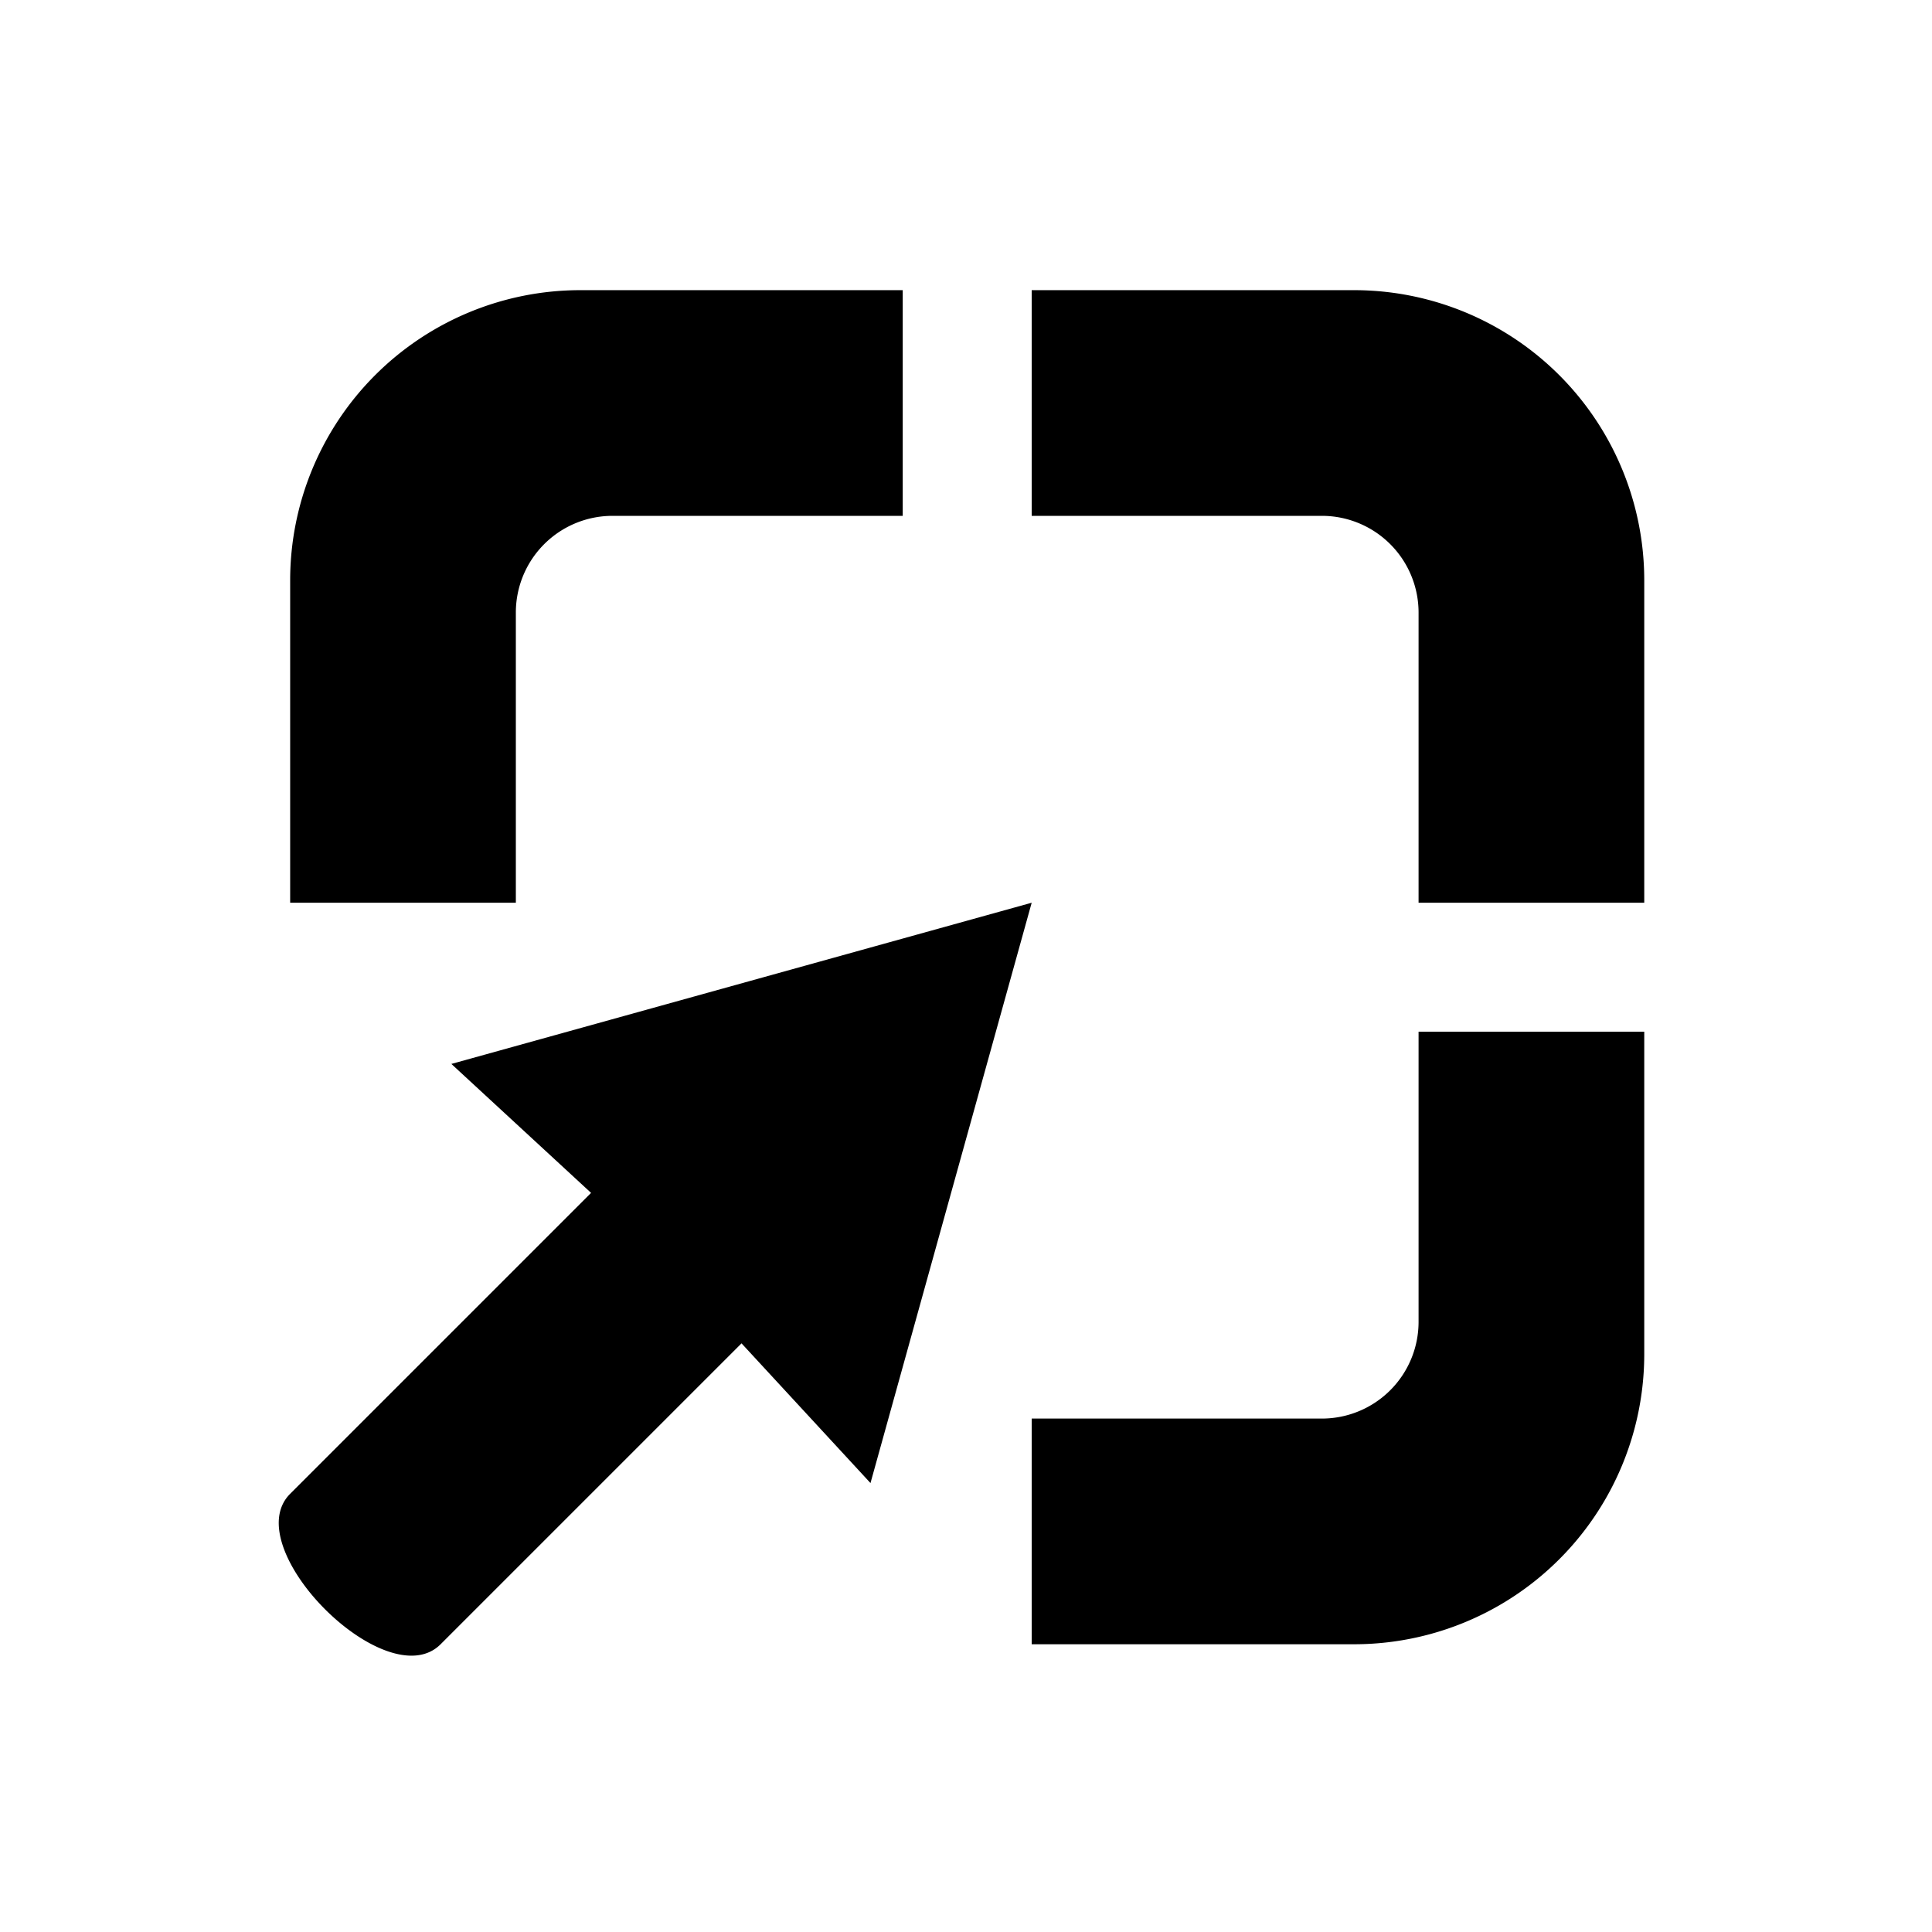 <?xml version="1.0" standalone="no"?>
<!DOCTYPE svg PUBLIC "-//W3C//DTD SVG 20010904//EN" "http://www.w3.org/TR/2001/REC-SVG-20010904/DTD/svg10.dtd">
<svg version="1.0" xmlns="http://www.w3.org/2000/svg" width="16pt" height="16pt" viewBox="0 0 16 16"><g transform="scale(0.089 0.089)"><path d="M27 84v-30a27 27 0 0 1 27-27h30v21h-27a9 9 0 0 0-9 9v27z M96 27h30a27 27 0 0 1 27 27v30h-21v-27a9 9 0 0 0-9-9h-27z M153 96v30a27 27 0 0 1-27 27h-30v-21h27a9 9 0 0 0 9-9v-27z M27 139l28-28-13-12 54-15-15 54-12-13-28 28c-5 5-19-9-14-14z"/></g></svg>
